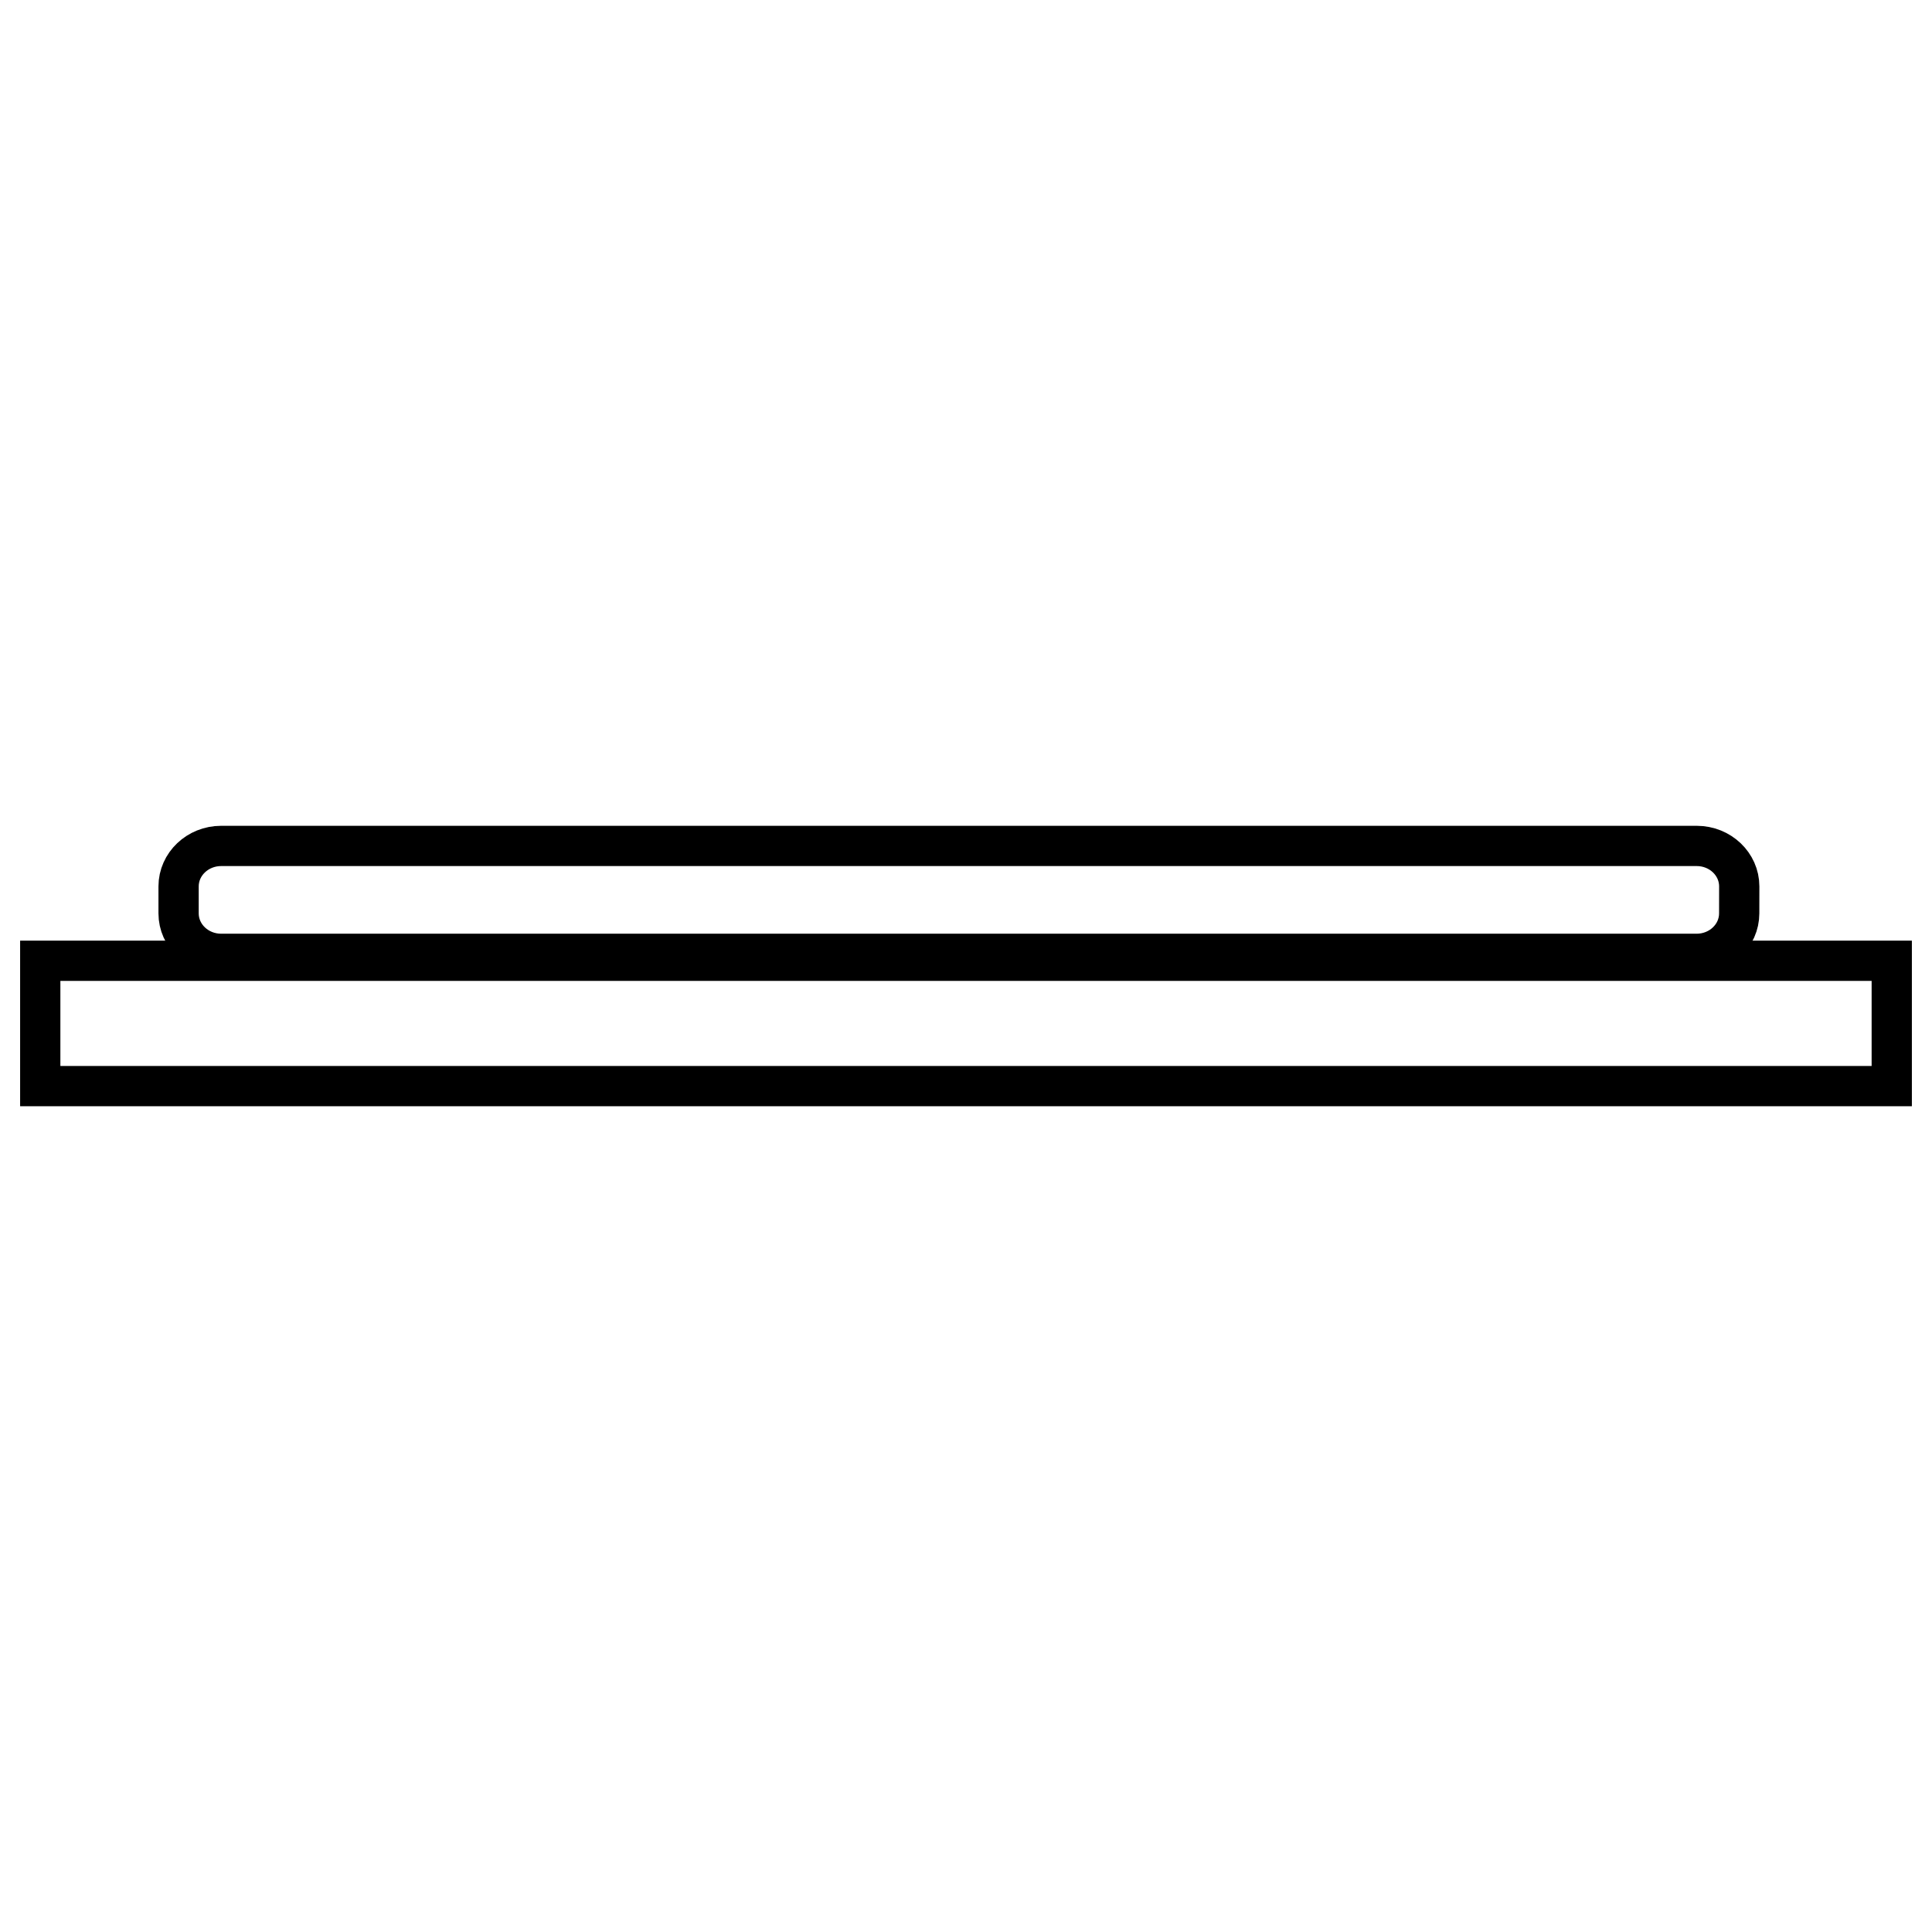 <?xml version="1.0" encoding="utf-8"?>
<!-- Generator: Adobe Illustrator 16.0.0, SVG Export Plug-In . SVG Version: 6.00 Build 0)  -->
<!DOCTYPE svg PUBLIC "-//W3C//DTD SVG 1.1//EN" "http://www.w3.org/Graphics/SVG/1.1/DTD/svg11.dtd">
<svg version="1.1" id="Layer_1" xmlns="http://www.w3.org/2000/svg" xmlns:xlink="http://www.w3.org/1999/xlink" x="0px" y="0px"
	 width="48px" height="48px" viewBox="0 0 48 48" enable-background="new 0 0 48 48" xml:space="preserve">
<g id="flat_Tv36">
	<g>
		<rect x="1" y="23.87" fill="none" stroke="#000000" stroke-miterlimit="10" width="46" height="3.114"/>
		<path fill="none" stroke="#000000" stroke-miterlimit="10" d="M43.21,22.693c0,0.555-0.474,1.005-1.058,1.005H5.495
			c-0.584,0-1.058-0.45-1.058-1.005v-0.671c0-0.554,0.474-1.005,1.058-1.005h36.659c0.584,0,1.057,0.451,1.057,1.005L43.21,22.693
			L43.21,22.693z"/>
	</g>
</g>
</svg>
